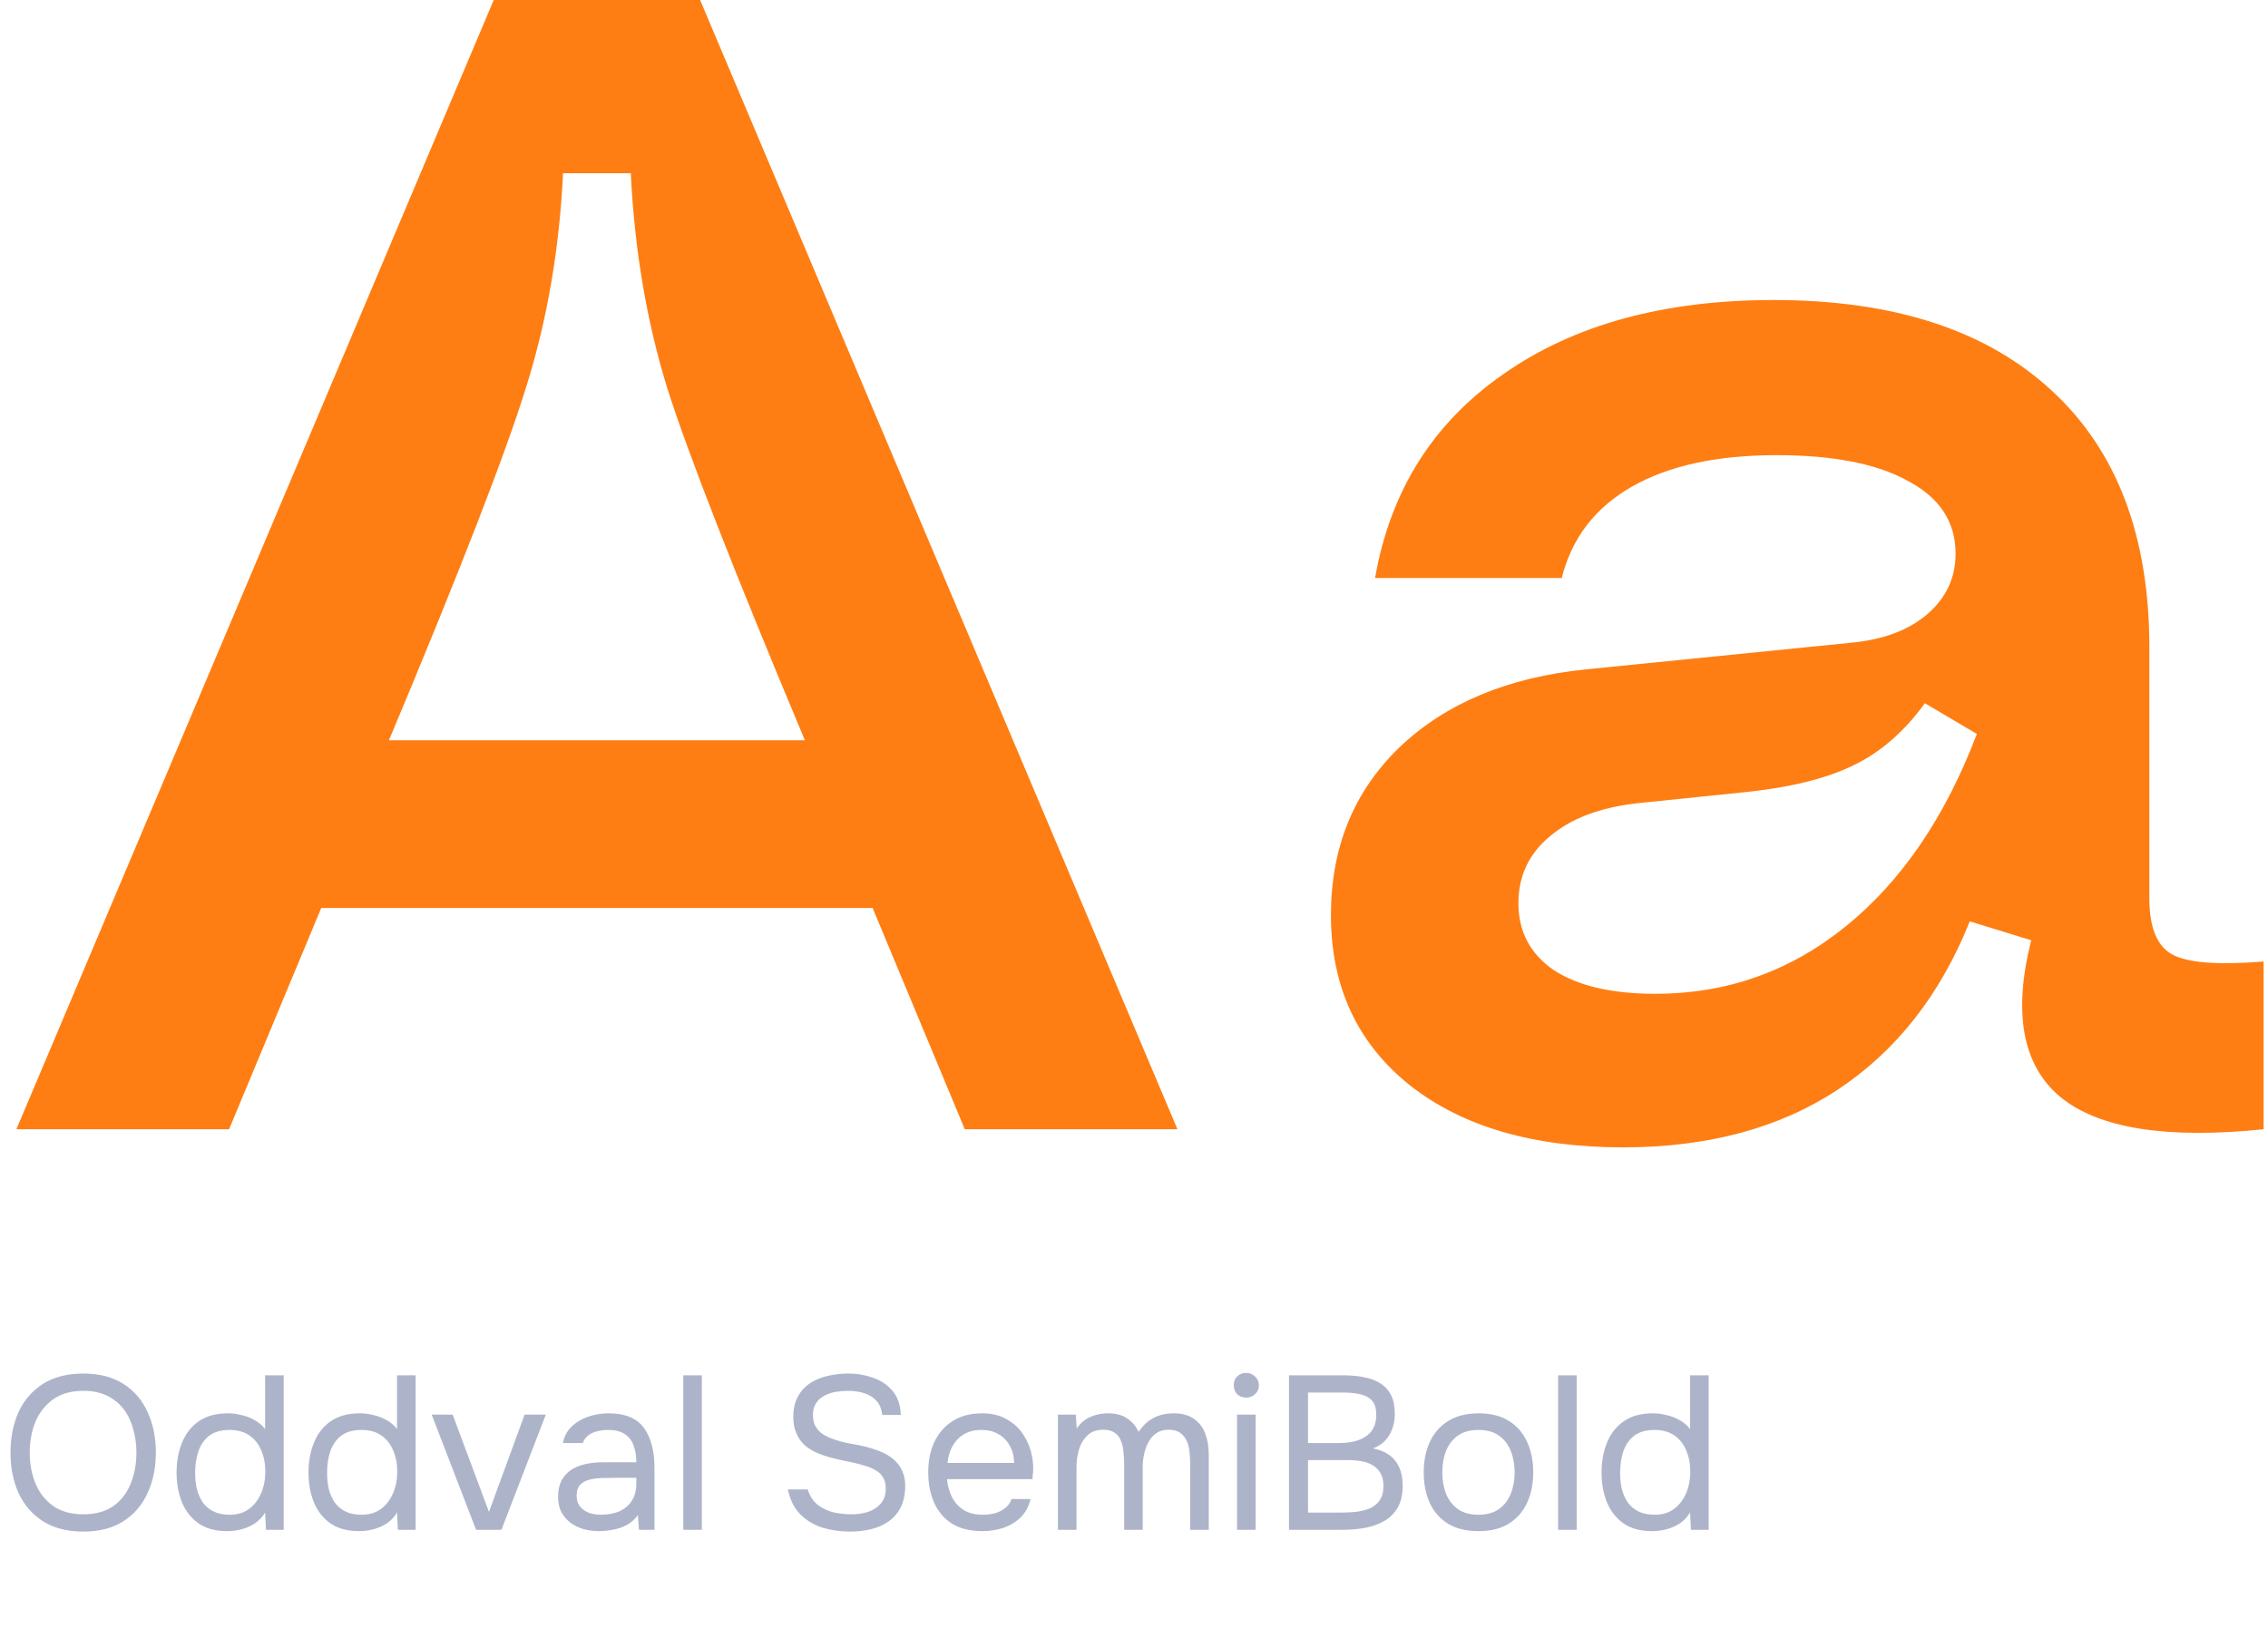 <?xml version="1.0" encoding="UTF-8"?> <svg xmlns="http://www.w3.org/2000/svg" width="415" height="298" viewBox="0 0 415 298" fill="none"><path d="M15.24 280.32C12.307 280.32 9.853 279.693 7.88 278.44C5.907 277.187 4.413 275.467 3.4 273.28C2.413 271.093 1.92 268.627 1.92 265.88C1.92 263.107 2.413 260.627 3.4 258.44C4.413 256.253 5.907 254.533 7.88 253.28C9.853 252.027 12.307 251.4 15.24 251.4C18.173 251.4 20.613 252.027 22.56 253.28C24.533 254.533 26.013 256.253 27 258.44C28.013 260.627 28.52 263.107 28.52 265.88C28.52 268.627 28.013 271.093 27 273.28C26.013 275.467 24.533 277.187 22.56 278.44C20.613 279.693 18.173 280.32 15.24 280.32ZM15.24 277.16C17.48 277.16 19.32 276.653 20.76 275.64C22.2 274.6 23.253 273.227 23.92 271.52C24.613 269.813 24.96 267.933 24.96 265.88C24.96 264.333 24.76 262.88 24.36 261.52C23.987 260.133 23.4 258.92 22.6 257.88C21.8 256.84 20.787 256.027 19.56 255.44C18.333 254.853 16.893 254.56 15.24 254.56C13.027 254.56 11.187 255.08 9.72 256.12C8.28 257.16 7.2 258.533 6.48 260.24C5.787 261.947 5.44 263.827 5.44 265.88C5.44 267.907 5.787 269.773 6.48 271.48C7.173 273.187 8.24 274.56 9.68 275.6C11.147 276.64 13 277.16 15.24 277.16ZM41.55 280.24C39.443 280.24 37.71 279.773 36.35 278.84C34.99 277.88 33.976 276.6 33.31 275C32.643 273.373 32.31 271.547 32.31 269.52C32.31 267.493 32.643 265.667 33.31 264.04C33.976 262.387 35.003 261.08 36.39 260.12C37.776 259.16 39.55 258.68 41.71 258.68C42.536 258.68 43.363 258.787 44.19 259C45.043 259.187 45.843 259.493 46.59 259.92C47.336 260.32 47.976 260.867 48.51 261.56V251.72H51.91V280H48.67L48.51 276.84C48.03 277.64 47.416 278.293 46.67 278.8C45.95 279.28 45.15 279.64 44.27 279.88C43.39 280.12 42.483 280.24 41.55 280.24ZM42.03 277.24C43.443 277.24 44.63 276.88 45.59 276.16C46.55 275.44 47.283 274.48 47.79 273.28C48.296 272.08 48.55 270.773 48.55 269.36C48.55 267.893 48.296 266.587 47.79 265.44C47.31 264.293 46.59 263.387 45.63 262.72C44.67 262.053 43.456 261.72 41.99 261.72C40.47 261.72 39.243 262.067 38.31 262.76C37.403 263.453 36.736 264.4 36.31 265.6C35.91 266.773 35.71 268.093 35.71 269.56C35.71 270.627 35.816 271.627 36.03 272.56C36.27 273.467 36.63 274.28 37.11 275C37.616 275.693 38.27 276.24 39.07 276.64C39.87 277.04 40.856 277.24 42.03 277.24ZM65.69 280.24C63.584 280.24 61.85 279.773 60.49 278.84C59.13 277.88 58.117 276.6 57.45 275C56.784 273.373 56.45 271.547 56.45 269.52C56.45 267.493 56.784 265.667 57.45 264.04C58.117 262.387 59.144 261.08 60.53 260.12C61.917 259.16 63.69 258.68 65.85 258.68C66.677 258.68 67.504 258.787 68.33 259C69.184 259.187 69.984 259.493 70.73 259.92C71.477 260.32 72.117 260.867 72.65 261.56V251.72H76.05V280H72.81L72.65 276.84C72.17 277.64 71.557 278.293 70.81 278.8C70.09 279.28 69.29 279.64 68.41 279.88C67.53 280.12 66.624 280.24 65.69 280.24ZM66.17 277.24C67.584 277.24 68.77 276.88 69.73 276.16C70.69 275.44 71.424 274.48 71.93 273.28C72.437 272.08 72.69 270.773 72.69 269.36C72.69 267.893 72.437 266.587 71.93 265.44C71.45 264.293 70.73 263.387 69.77 262.72C68.81 262.053 67.597 261.72 66.13 261.72C64.61 261.72 63.384 262.067 62.45 262.76C61.544 263.453 60.877 264.4 60.45 265.6C60.05 266.773 59.85 268.093 59.85 269.56C59.85 270.627 59.957 271.627 60.17 272.56C60.41 273.467 60.77 274.28 61.25 275C61.757 275.693 62.41 276.24 63.21 276.64C64.01 277.04 64.997 277.24 66.17 277.24ZM87.111 280L78.991 258.92H82.831L89.471 276.72L95.991 258.92H99.871L91.751 280H87.111ZM109.596 280.24C108.636 280.24 107.703 280.12 106.796 279.88C105.916 279.613 105.116 279.227 104.396 278.72C103.703 278.187 103.143 277.533 102.716 276.76C102.316 275.96 102.116 275.04 102.116 274C102.116 272.8 102.33 271.787 102.756 270.96C103.21 270.133 103.81 269.48 104.556 269C105.303 268.52 106.17 268.173 107.156 267.96C108.143 267.747 109.17 267.64 110.236 267.64H116.436C116.436 266.44 116.263 265.4 115.916 264.52C115.596 263.64 115.063 262.96 114.316 262.48C113.57 261.973 112.583 261.72 111.356 261.72C110.61 261.72 109.916 261.8 109.276 261.96C108.636 262.12 108.09 262.373 107.636 262.72C107.183 263.067 106.85 263.533 106.636 264.12H102.996C103.183 263.16 103.543 262.347 104.076 261.68C104.636 260.987 105.303 260.427 106.076 260C106.876 259.547 107.73 259.213 108.636 259C109.543 258.787 110.45 258.68 111.356 258.68C114.396 258.68 116.556 259.573 117.836 261.36C119.116 263.147 119.756 265.56 119.756 268.6V280H116.916L116.716 277.32C116.13 278.12 115.423 278.733 114.596 279.16C113.77 279.587 112.916 279.867 112.036 280C111.183 280.16 110.37 280.24 109.596 280.24ZM109.916 277.24C111.25 277.24 112.396 277.027 113.356 276.6C114.343 276.147 115.103 275.493 115.636 274.64C116.17 273.787 116.436 272.747 116.436 271.52V270.48H112.716C111.836 270.48 110.97 270.493 110.116 270.52C109.263 270.547 108.49 270.653 107.796 270.84C107.103 271.027 106.543 271.347 106.116 271.8C105.716 272.253 105.516 272.907 105.516 273.76C105.516 274.56 105.716 275.213 106.116 275.72C106.543 276.227 107.09 276.613 107.756 276.88C108.45 277.12 109.17 277.24 109.916 277.24ZM125.024 280V251.72H128.424V280H125.024ZM155.555 280.32C153.768 280.32 152.075 280.08 150.475 279.6C148.902 279.093 147.555 278.28 146.435 277.16C145.315 276.013 144.555 274.493 144.155 272.6H147.795C148.168 273.8 148.768 274.733 149.595 275.4C150.448 276.067 151.422 276.533 152.515 276.8C153.608 277.04 154.702 277.16 155.795 277.16C156.888 277.16 157.902 277.013 158.835 276.72C159.795 276.4 160.568 275.893 161.155 275.2C161.768 274.507 162.075 273.613 162.075 272.52C162.075 271.667 161.915 270.973 161.595 270.44C161.302 269.907 160.875 269.48 160.315 269.16C159.782 268.813 159.142 268.533 158.395 268.32C157.408 268 156.355 267.733 155.235 267.52C154.115 267.307 153.008 267.053 151.915 266.76C150.848 266.467 149.848 266.093 148.915 265.64C148.408 265.373 147.915 265.053 147.435 264.68C146.982 264.28 146.582 263.827 146.235 263.32C145.915 262.787 145.648 262.187 145.435 261.52C145.248 260.853 145.155 260.12 145.155 259.32C145.155 258.12 145.342 257.08 145.715 256.2C146.088 255.32 146.595 254.573 147.235 253.96C147.875 253.347 148.622 252.853 149.475 252.48C150.328 252.107 151.235 251.84 152.195 251.68C153.182 251.493 154.168 251.4 155.155 251.4C156.782 251.4 158.302 251.653 159.715 252.16C161.155 252.64 162.342 253.427 163.275 254.52C164.235 255.613 164.755 257.093 164.835 258.96H161.435C161.302 257.84 160.928 256.96 160.315 256.32C159.702 255.68 158.942 255.227 158.035 254.96C157.128 254.693 156.168 254.56 155.155 254.56C154.408 254.56 153.648 254.627 152.875 254.76C152.128 254.893 151.435 255.133 150.795 255.48C150.182 255.8 149.688 256.253 149.315 256.84C148.942 257.4 148.755 258.12 148.755 259C148.755 259.693 148.875 260.307 149.115 260.84C149.382 261.373 149.728 261.827 150.155 262.2C150.608 262.547 151.102 262.84 151.635 263.08C152.915 263.613 154.328 264.013 155.875 264.28C157.448 264.52 158.915 264.88 160.275 265.36C161.075 265.627 161.808 265.96 162.475 266.36C163.142 266.76 163.702 267.227 164.155 267.76C164.635 268.293 164.995 268.907 165.235 269.6C165.502 270.267 165.635 271.027 165.635 271.88C165.635 273.427 165.368 274.747 164.835 275.84C164.302 276.907 163.568 277.773 162.635 278.44C161.702 279.107 160.622 279.587 159.395 279.88C158.195 280.173 156.915 280.32 155.555 280.32ZM179.769 280.24C177.529 280.24 175.675 279.787 174.209 278.88C172.742 277.947 171.649 276.667 170.929 275.04C170.209 273.413 169.849 271.56 169.849 269.48C169.849 267.373 170.222 265.52 170.969 263.92C171.742 262.293 172.862 261.013 174.329 260.08C175.795 259.147 177.595 258.68 179.729 258.68C181.382 258.68 182.795 259 183.969 259.64C185.169 260.253 186.155 261.08 186.929 262.12C187.702 263.16 188.262 264.307 188.609 265.56C188.955 266.787 189.102 268.027 189.049 269.28C189.022 269.52 188.995 269.76 188.969 270C188.969 270.24 188.955 270.48 188.929 270.72H173.289C173.395 271.947 173.702 273.053 174.209 274.04C174.715 275.027 175.435 275.813 176.369 276.4C177.302 276.96 178.462 277.24 179.849 277.24C180.542 277.24 181.235 277.16 181.929 277C182.649 276.813 183.289 276.507 183.849 276.08C184.435 275.653 184.849 275.08 185.089 274.36H188.569C188.249 275.72 187.649 276.84 186.769 277.72C185.889 278.573 184.835 279.213 183.609 279.64C182.382 280.04 181.102 280.24 179.769 280.24ZM173.369 267.76H185.569C185.542 266.56 185.275 265.507 184.769 264.6C184.262 263.693 183.569 262.987 182.689 262.48C181.835 261.973 180.809 261.72 179.609 261.72C178.302 261.72 177.195 262 176.289 262.56C175.409 263.12 174.729 263.853 174.249 264.76C173.769 265.667 173.475 266.667 173.369 267.76ZM193.578 280V258.92H196.858L197.018 261.44C197.472 260.8 197.978 260.28 198.538 259.88C199.125 259.48 199.765 259.187 200.458 259C201.178 258.787 201.938 258.68 202.738 258.68C204.205 258.68 205.392 259 206.298 259.64C207.205 260.253 207.885 261.067 208.338 262.08C208.818 261.36 209.365 260.747 209.978 260.24C210.618 259.733 211.325 259.347 212.098 259.08C212.898 258.813 213.778 258.68 214.738 258.68C216.285 258.68 217.525 259.013 218.458 259.68C219.418 260.347 220.112 261.253 220.538 262.4C220.965 263.52 221.178 264.787 221.178 266.2V280H217.778V267.92C217.778 267.227 217.738 266.52 217.658 265.8C217.605 265.08 217.445 264.413 217.178 263.8C216.912 263.16 216.512 262.653 215.978 262.28C215.472 261.88 214.752 261.68 213.818 261.68C212.938 261.68 212.192 261.893 211.578 262.32C210.992 262.72 210.512 263.267 210.138 263.96C209.765 264.653 209.498 265.4 209.338 266.2C209.178 266.973 209.098 267.747 209.098 268.52V280H205.698V267.88C205.698 267.213 205.658 266.52 205.578 265.8C205.525 265.08 205.378 264.413 205.138 263.8C204.925 263.16 204.552 262.653 204.018 262.28C203.512 261.88 202.805 261.68 201.898 261.68C200.618 261.68 199.618 262.053 198.898 262.8C198.178 263.52 197.672 264.413 197.378 265.48C197.112 266.52 196.978 267.547 196.978 268.56V280H193.578ZM226.352 280V258.92H229.752V280H226.352ZM228.032 255.8C227.339 255.8 226.779 255.587 226.352 255.16C225.952 254.733 225.752 254.187 225.752 253.52C225.752 252.853 225.965 252.32 226.392 251.92C226.819 251.493 227.365 251.28 228.032 251.28C228.645 251.28 229.179 251.493 229.632 251.92C230.112 252.347 230.352 252.88 230.352 253.52C230.352 254.187 230.125 254.733 229.672 255.16C229.219 255.587 228.672 255.8 228.032 255.8ZM235.862 280V251.72H245.782C247.195 251.72 248.475 251.84 249.622 252.08C250.769 252.293 251.755 252.667 252.582 253.2C253.435 253.733 254.089 254.453 254.542 255.36C254.995 256.267 255.222 257.413 255.222 258.8C255.222 260.24 254.889 261.52 254.222 262.64C253.582 263.76 252.582 264.587 251.222 265.12C253.035 265.44 254.395 266.187 255.302 267.36C256.209 268.507 256.662 270.04 256.662 271.96C256.662 273.533 256.369 274.84 255.782 275.88C255.195 276.92 254.382 277.747 253.342 278.36C252.329 278.947 251.155 279.373 249.822 279.64C248.489 279.88 247.075 280 245.582 280H235.862ZM239.342 276.84H245.462C246.289 276.84 247.142 276.8 248.022 276.72C248.929 276.613 249.769 276.413 250.542 276.12C251.315 275.8 251.942 275.307 252.422 274.64C252.902 273.973 253.142 273.08 253.142 271.96C253.142 271 252.955 270.213 252.582 269.6C252.235 268.987 251.755 268.507 251.142 268.16C250.555 267.813 249.875 267.573 249.102 267.44C248.329 267.307 247.542 267.24 246.742 267.24H239.342V276.84ZM239.342 264.12H244.782C245.769 264.12 246.689 264.04 247.542 263.88C248.395 263.693 249.142 263.4 249.782 263C250.422 262.6 250.915 262.08 251.262 261.44C251.635 260.8 251.822 260 251.822 259.04C251.849 257.813 251.582 256.907 251.022 256.32C250.462 255.733 249.715 255.347 248.782 255.16C247.875 254.973 246.889 254.88 245.822 254.88H239.342V264.12ZM270.513 280.24C268.299 280.24 266.446 279.787 264.953 278.88C263.459 277.947 262.339 276.667 261.593 275.04C260.873 273.413 260.513 271.56 260.513 269.48C260.513 267.373 260.886 265.52 261.633 263.92C262.379 262.293 263.499 261.013 264.993 260.08C266.486 259.147 268.353 258.68 270.593 258.68C272.806 258.68 274.646 259.147 276.113 260.08C277.606 261.013 278.713 262.293 279.433 263.92C280.179 265.52 280.553 267.373 280.553 269.48C280.553 271.56 280.179 273.413 279.433 275.04C278.686 276.667 277.566 277.947 276.073 278.88C274.606 279.787 272.753 280.24 270.513 280.24ZM270.513 277.24C272.059 277.24 273.313 276.893 274.273 276.2C275.259 275.507 275.979 274.573 276.433 273.4C276.913 272.227 277.153 270.92 277.153 269.48C277.153 268.04 276.913 266.733 276.433 265.56C275.979 264.387 275.259 263.453 274.273 262.76C273.313 262.067 272.059 261.72 270.513 261.72C268.993 261.72 267.739 262.067 266.753 262.76C265.793 263.453 265.073 264.387 264.593 265.56C264.139 266.733 263.913 268.04 263.913 269.48C263.913 270.92 264.139 272.227 264.593 273.4C265.073 274.573 265.793 275.507 266.753 276.2C267.739 276.893 268.993 277.24 270.513 277.24ZM285.102 280V251.72H288.502V280H285.102ZM302.292 280.24C300.185 280.24 298.452 279.773 297.092 278.84C295.732 277.88 294.719 276.6 294.052 275C293.385 273.373 293.052 271.547 293.052 269.52C293.052 267.493 293.385 265.667 294.052 264.04C294.719 262.387 295.745 261.08 297.132 260.12C298.519 259.16 300.292 258.68 302.452 258.68C303.279 258.68 304.105 258.787 304.932 259C305.785 259.187 306.585 259.493 307.332 259.92C308.079 260.32 308.719 260.867 309.252 261.56V251.72H312.652V280H309.412L309.252 276.84C308.772 277.64 308.159 278.293 307.412 278.8C306.692 279.28 305.892 279.64 305.012 279.88C304.132 280.12 303.225 280.24 302.292 280.24ZM302.772 277.24C304.185 277.24 305.372 276.88 306.332 276.16C307.292 275.44 308.025 274.48 308.532 273.28C309.039 272.08 309.292 270.773 309.292 269.36C309.292 267.893 309.039 266.587 308.532 265.44C308.052 264.293 307.332 263.387 306.372 262.72C305.412 262.053 304.199 261.72 302.732 261.72C301.212 261.72 299.985 262.067 299.052 262.76C298.145 263.453 297.479 264.4 297.052 265.6C296.652 266.773 296.452 268.093 296.452 269.56C296.452 270.627 296.559 271.627 296.772 272.56C297.012 273.467 297.372 274.28 297.852 275C298.359 275.693 299.012 276.24 299.812 276.64C300.612 277.04 301.599 277.24 302.772 277.24Z" fill="#ADB4CA"></path><path d="M41.916 206.685H3L90.344 0H128.106L215.45 206.685H176.535L159.671 166.184H58.779L41.916 206.685ZM71.174 135.484H147.276C134.304 104.544 125.896 83.02 122.053 70.913C118.305 58.71 116.095 45.642 115.423 31.709H103.027C102.355 45.642 100.097 58.71 96.253 70.913C92.506 83.02 84.146 104.544 71.174 135.484Z" fill="#FE7E13"></path><path d="M297.011 210C280.58 210 267.56 206.205 257.951 198.614C248.342 190.927 243.538 180.549 243.538 167.481C243.538 155.086 247.718 144.852 256.077 136.781C264.533 128.71 275.92 123.953 290.237 122.512L338.953 117.612C344.718 117.035 349.283 115.305 352.646 112.423C356.105 109.444 357.834 105.745 357.834 101.325C357.834 95.559 354.952 91.139 349.187 88.064C343.517 84.894 335.494 83.308 325.117 83.308C314.163 83.308 305.322 85.23 298.596 89.073C291.87 92.917 287.594 98.49 285.769 105.793H251.609C254.396 89.842 262.227 77.399 275.103 68.463C287.979 59.43 304.458 54.914 324.54 54.914C346.544 54.914 363.504 60.439 375.419 71.489C387.333 82.443 393.291 98.106 393.291 118.476V164.454C393.291 169.739 394.684 173.15 397.471 174.688C400.257 176.225 405.83 176.658 414.19 175.985V206.685C396.414 208.511 384.018 206.541 377.004 200.776C370.086 195.01 368.308 185.45 371.671 172.093L360.429 168.634C355.048 182.086 346.977 192.368 336.215 199.478C325.549 206.493 312.481 210 297.011 210ZM302.92 181.894C315.988 181.894 327.615 177.763 337.8 169.499C347.985 161.235 355.961 149.513 361.726 134.331L352.213 128.71C348.466 133.898 344.094 137.694 339.097 140.096C334.197 142.498 327.567 144.132 319.207 144.997L299.605 147.014C292.783 147.783 287.45 149.801 283.607 153.068C279.763 156.239 277.841 160.323 277.841 165.319C277.841 170.508 280.003 174.592 284.327 177.57C288.747 180.453 294.945 181.894 302.92 181.894Z" fill="#FE7E13"></path></svg> 